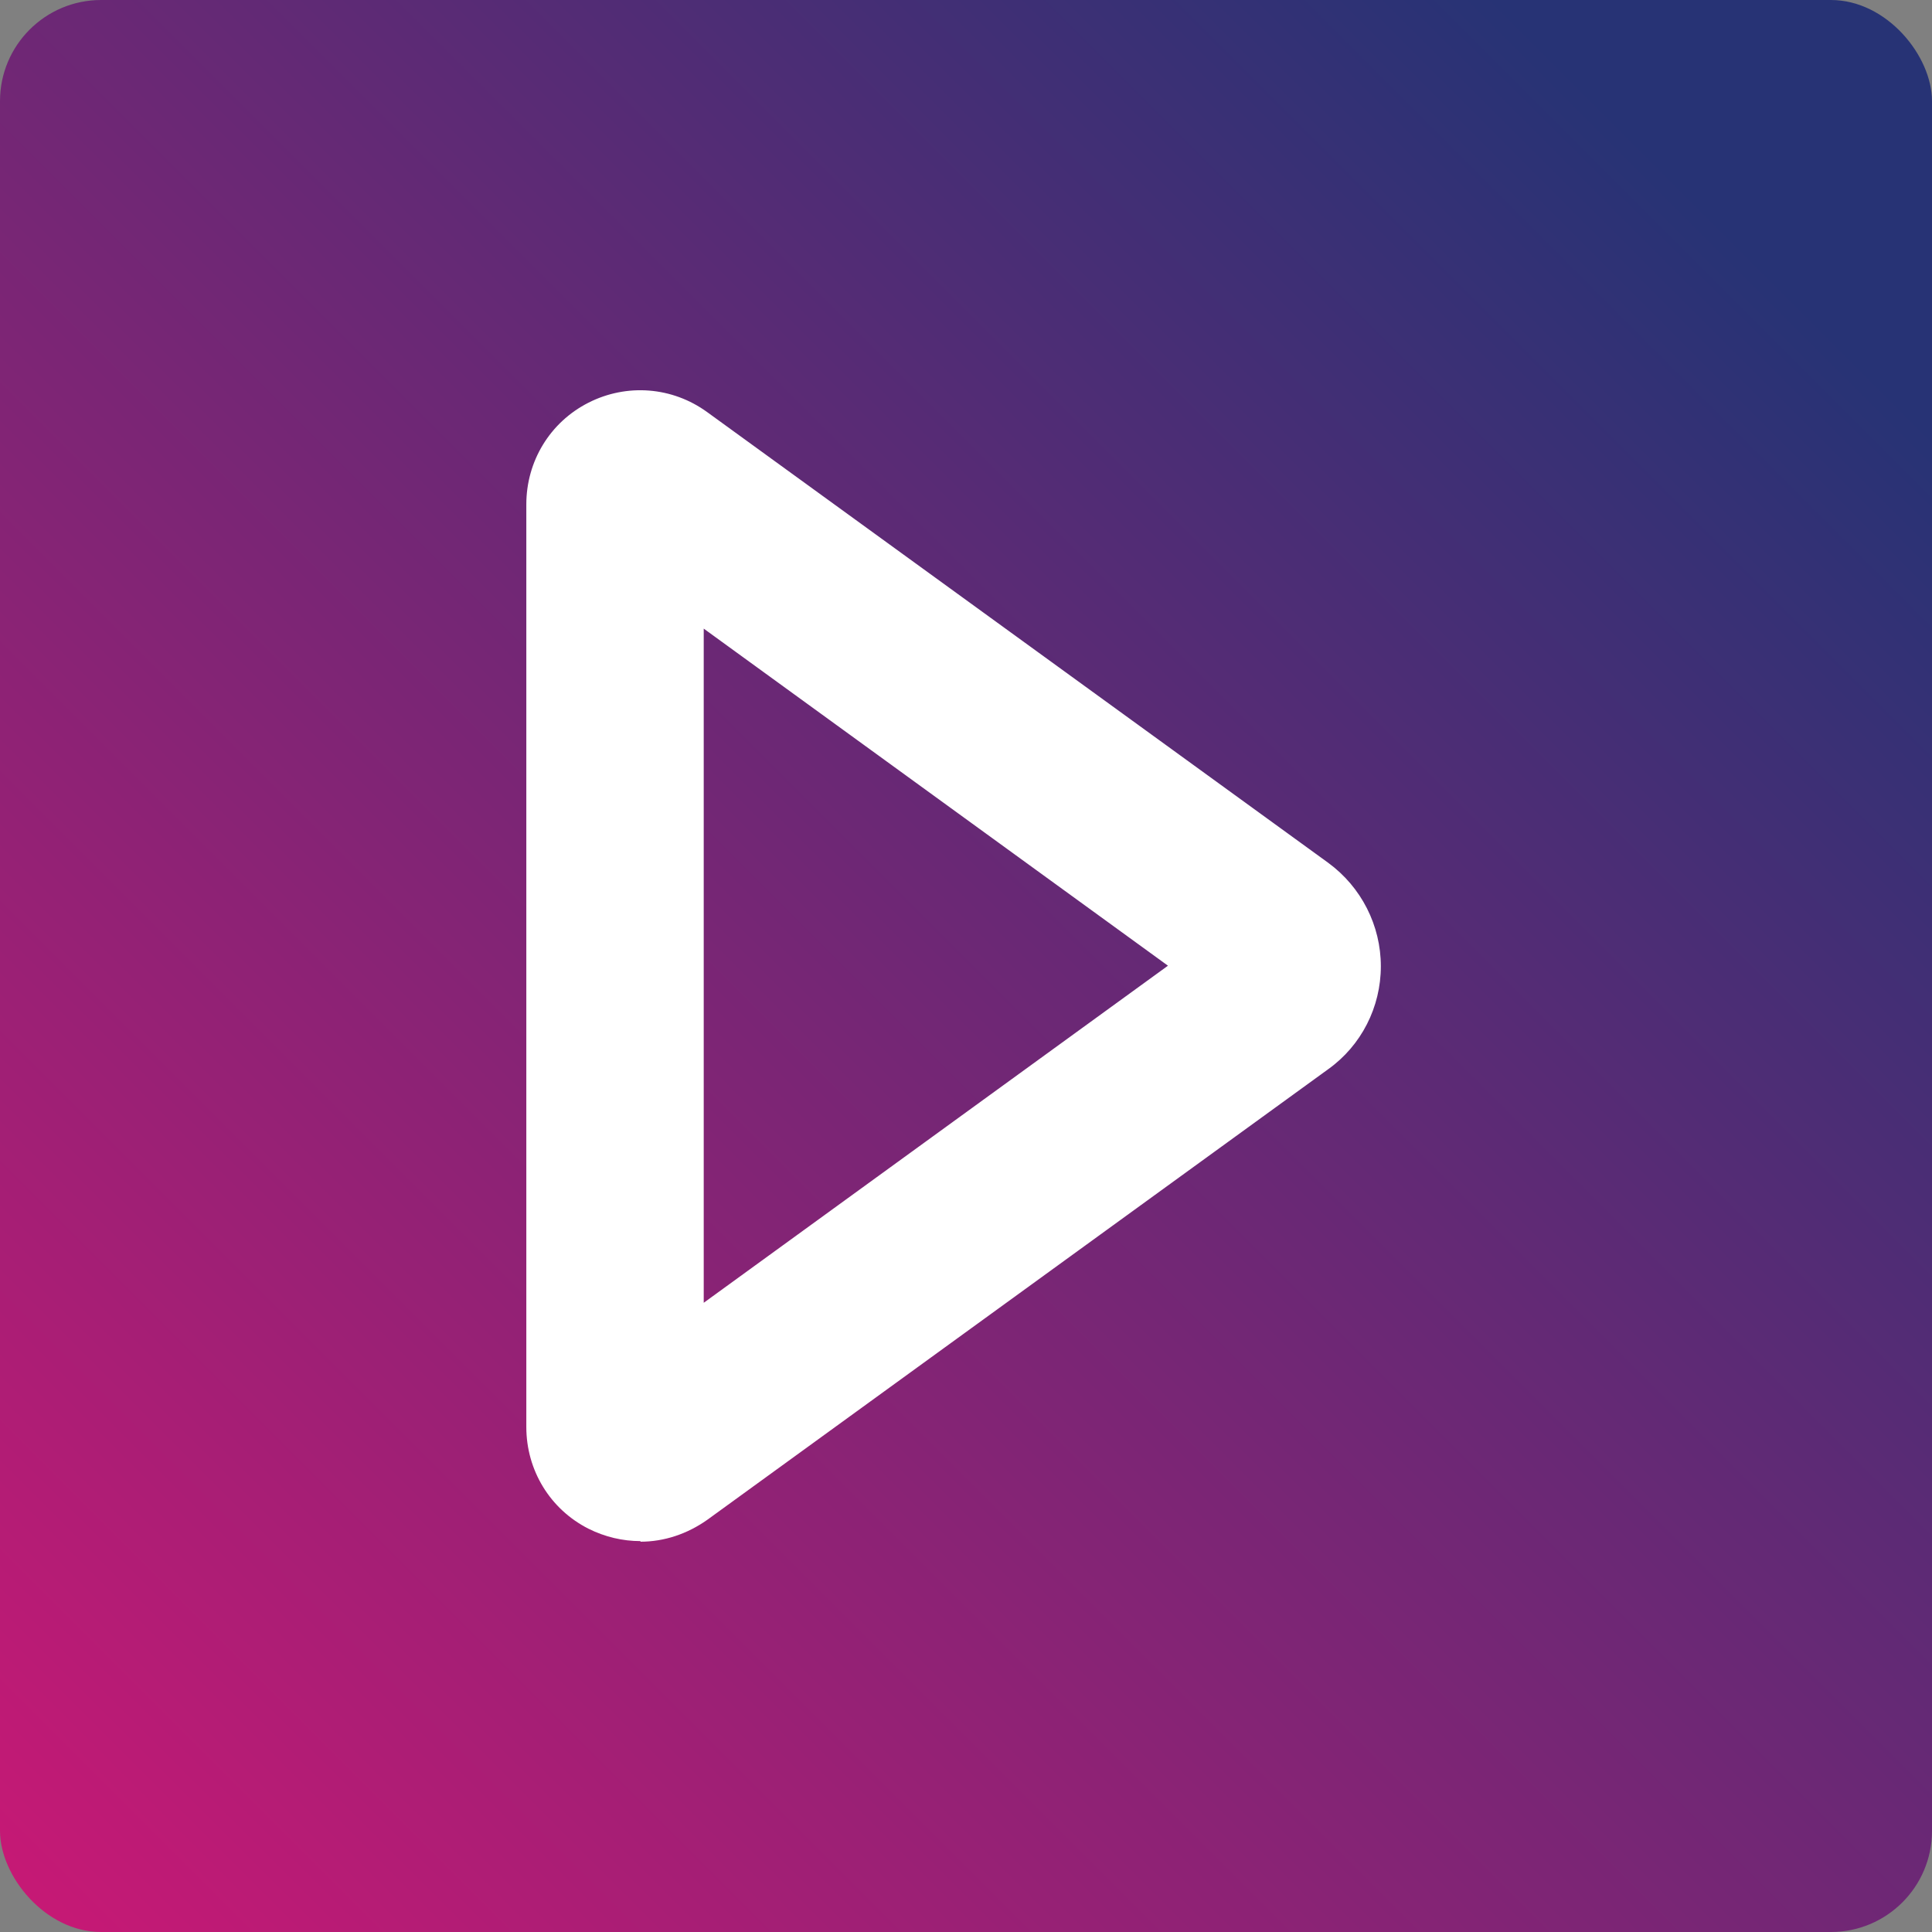 <?xml version="1.0" encoding="UTF-8"?> <svg xmlns="http://www.w3.org/2000/svg" xmlns:xlink="http://www.w3.org/1999/xlink" id="Layer_1" viewBox="0 0 32.67 32.67"><rect x="0" y="0" width="32.67" height="32.67" fill="#808080" stroke="none"/><defs><linearGradient id="linear-gradient" x1=".5" y1="32.17" x2="32.17" y2=".5" gradientUnits="userSpaceOnUse"><stop offset="0" stop-color="#c61975"></stop><stop offset=".9" stop-color="#273375"></stop></linearGradient></defs><rect width="32.67" height="32.67" rx="1.71" ry="1.71" style="fill:url(#linear-gradient); stroke-width:0px;"></rect><path d="m10.83,26.06c-.3,0-.6-.07-.88-.21-.65-.33-1.05-.99-1.05-1.72v-15.6c0-.73.4-1.39,1.05-1.72.65-.33,1.42-.27,2.01.16h0s10.5,7.62,10.5,7.62c.56.41.89,1.06.89,1.75,0,.69-.33,1.34-.89,1.74l-10.5,7.62c-.34.24-.73.37-1.13.37Zm1.07-15.43v11.4l7.85-5.7-7.85-5.7Zm-1.7-1.23h0s0,0,0,0h0Z" style="fill:#fff; stroke-width:0px;"></path></svg> 